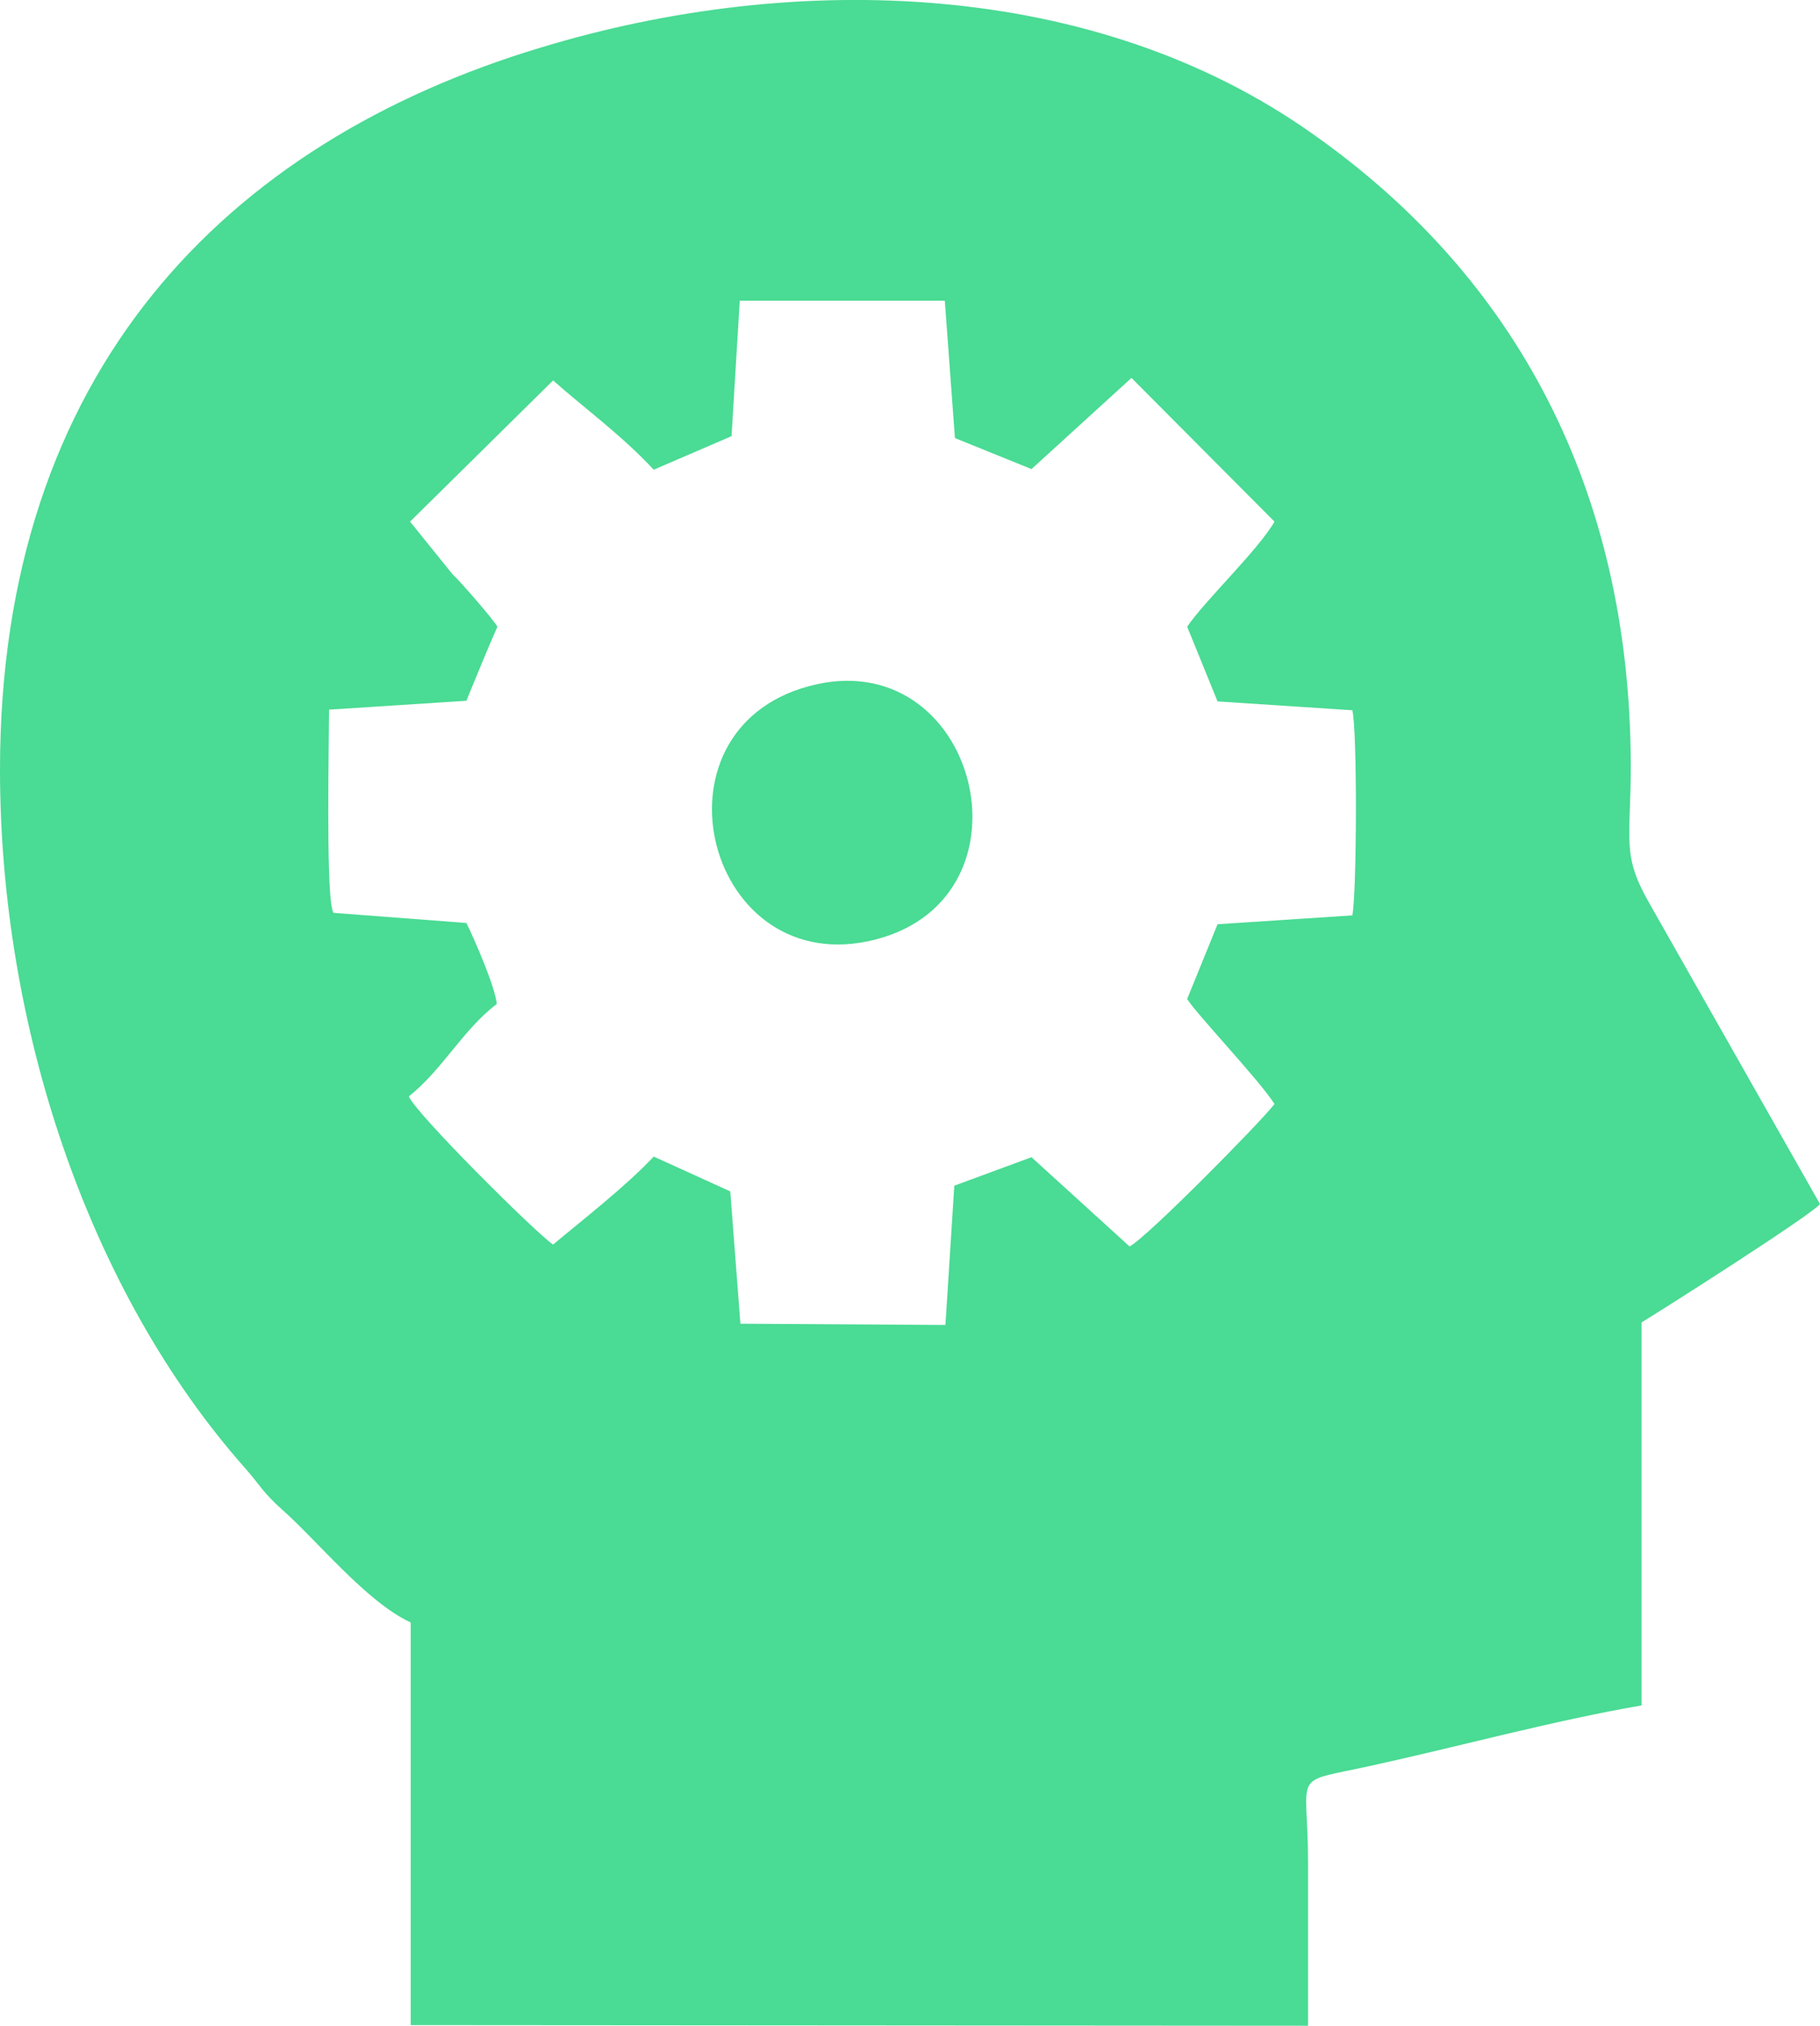 <?xml version="1.0" encoding="utf-8"?>
<!-- Generator: Adobe Illustrator 25.2.1, SVG Export Plug-In . SVG Version: 6.00 Build 0)  -->
<svg version="1.1" id="Ñëîé_1" xmlns="http://www.w3.org/2000/svg" xmlns:xlink="http://www.w3.org/1999/xlink" x="0px" y="0px"
	 viewBox="0 0 28.76 32" enable-background="new 0 0 28.76 32" xml:space="preserve">
<path fill-rule="evenodd" clip-rule="evenodd" fill="#4ADB94" d="M26.07,14.28c-0.45-0.78-0.3-0.99-0.3-2.19
	c-0.01-4.35-1.81-7.71-5.02-9.97C17.3-0.33,12.57-0.47,8.55,0.75C3.56,2.25,0,5.88,0,12.16c0,4.01,1.37,8.21,3.88,11.04
	c0.23,0.26,0.26,0.36,0.57,0.64C5,24.32,5.78,25.3,6.49,25.63v6.36L20.67,32c0-0.86,0-1.72,0-2.58c0-1.48-0.3-1.24,1.01-1.53
	c1.41-0.31,2.87-0.71,4.26-0.95v-6.05c0.33-0.2,2.69-1.7,2.82-1.87L26.07,14.28z M21.37,14.46l-2.13,0.14l-0.48,1.18
	c0.12,0.21,1.14,1.28,1.38,1.66c-0.25,0.32-2.03,2.12-2.29,2.25l-1.55-1.41l-1.22,0.45l-0.14,2.2l-3.24-0.02l-0.16-2.09l-1.21-0.55
	c-0.44,0.47-1.1,0.98-1.59,1.39c-0.28-0.19-2.16-2.06-2.28-2.34c0.53-0.42,0.86-1.06,1.39-1.46c-0.02-0.26-0.36-1.04-0.48-1.28
	l-2.1-0.16c-0.01-0.02-0.02-0.04-0.02-0.06c-0.1-0.38-0.05-2.74-0.05-3.15l2.17-0.14c0.16-0.39,0.33-0.81,0.49-1.17
	C7.8,9.79,7.28,9.19,7.15,9.07L6.48,8.24l2.26-2.23c0.51,0.45,1.1,0.88,1.59,1.41l1.23-0.53l0.13-2.14l3.24,0l0.16,2.17l1.21,0.49
	l1.58-1.44l2.26,2.27c-0.25,0.44-1.12,1.27-1.38,1.66l0.48,1.18l2.13,0.14C21.45,11.55,21.44,14.11,21.37,14.46z"/>
<path fill-rule="evenodd" clip-rule="evenodd" fill="#4ADB94" d="M12.78,10.84c-2.63,0.71-1.6,4.69,1.06,4
	C16.47,14.16,15.43,10.12,12.78,10.84L12.78,10.84z"/>
</svg>
